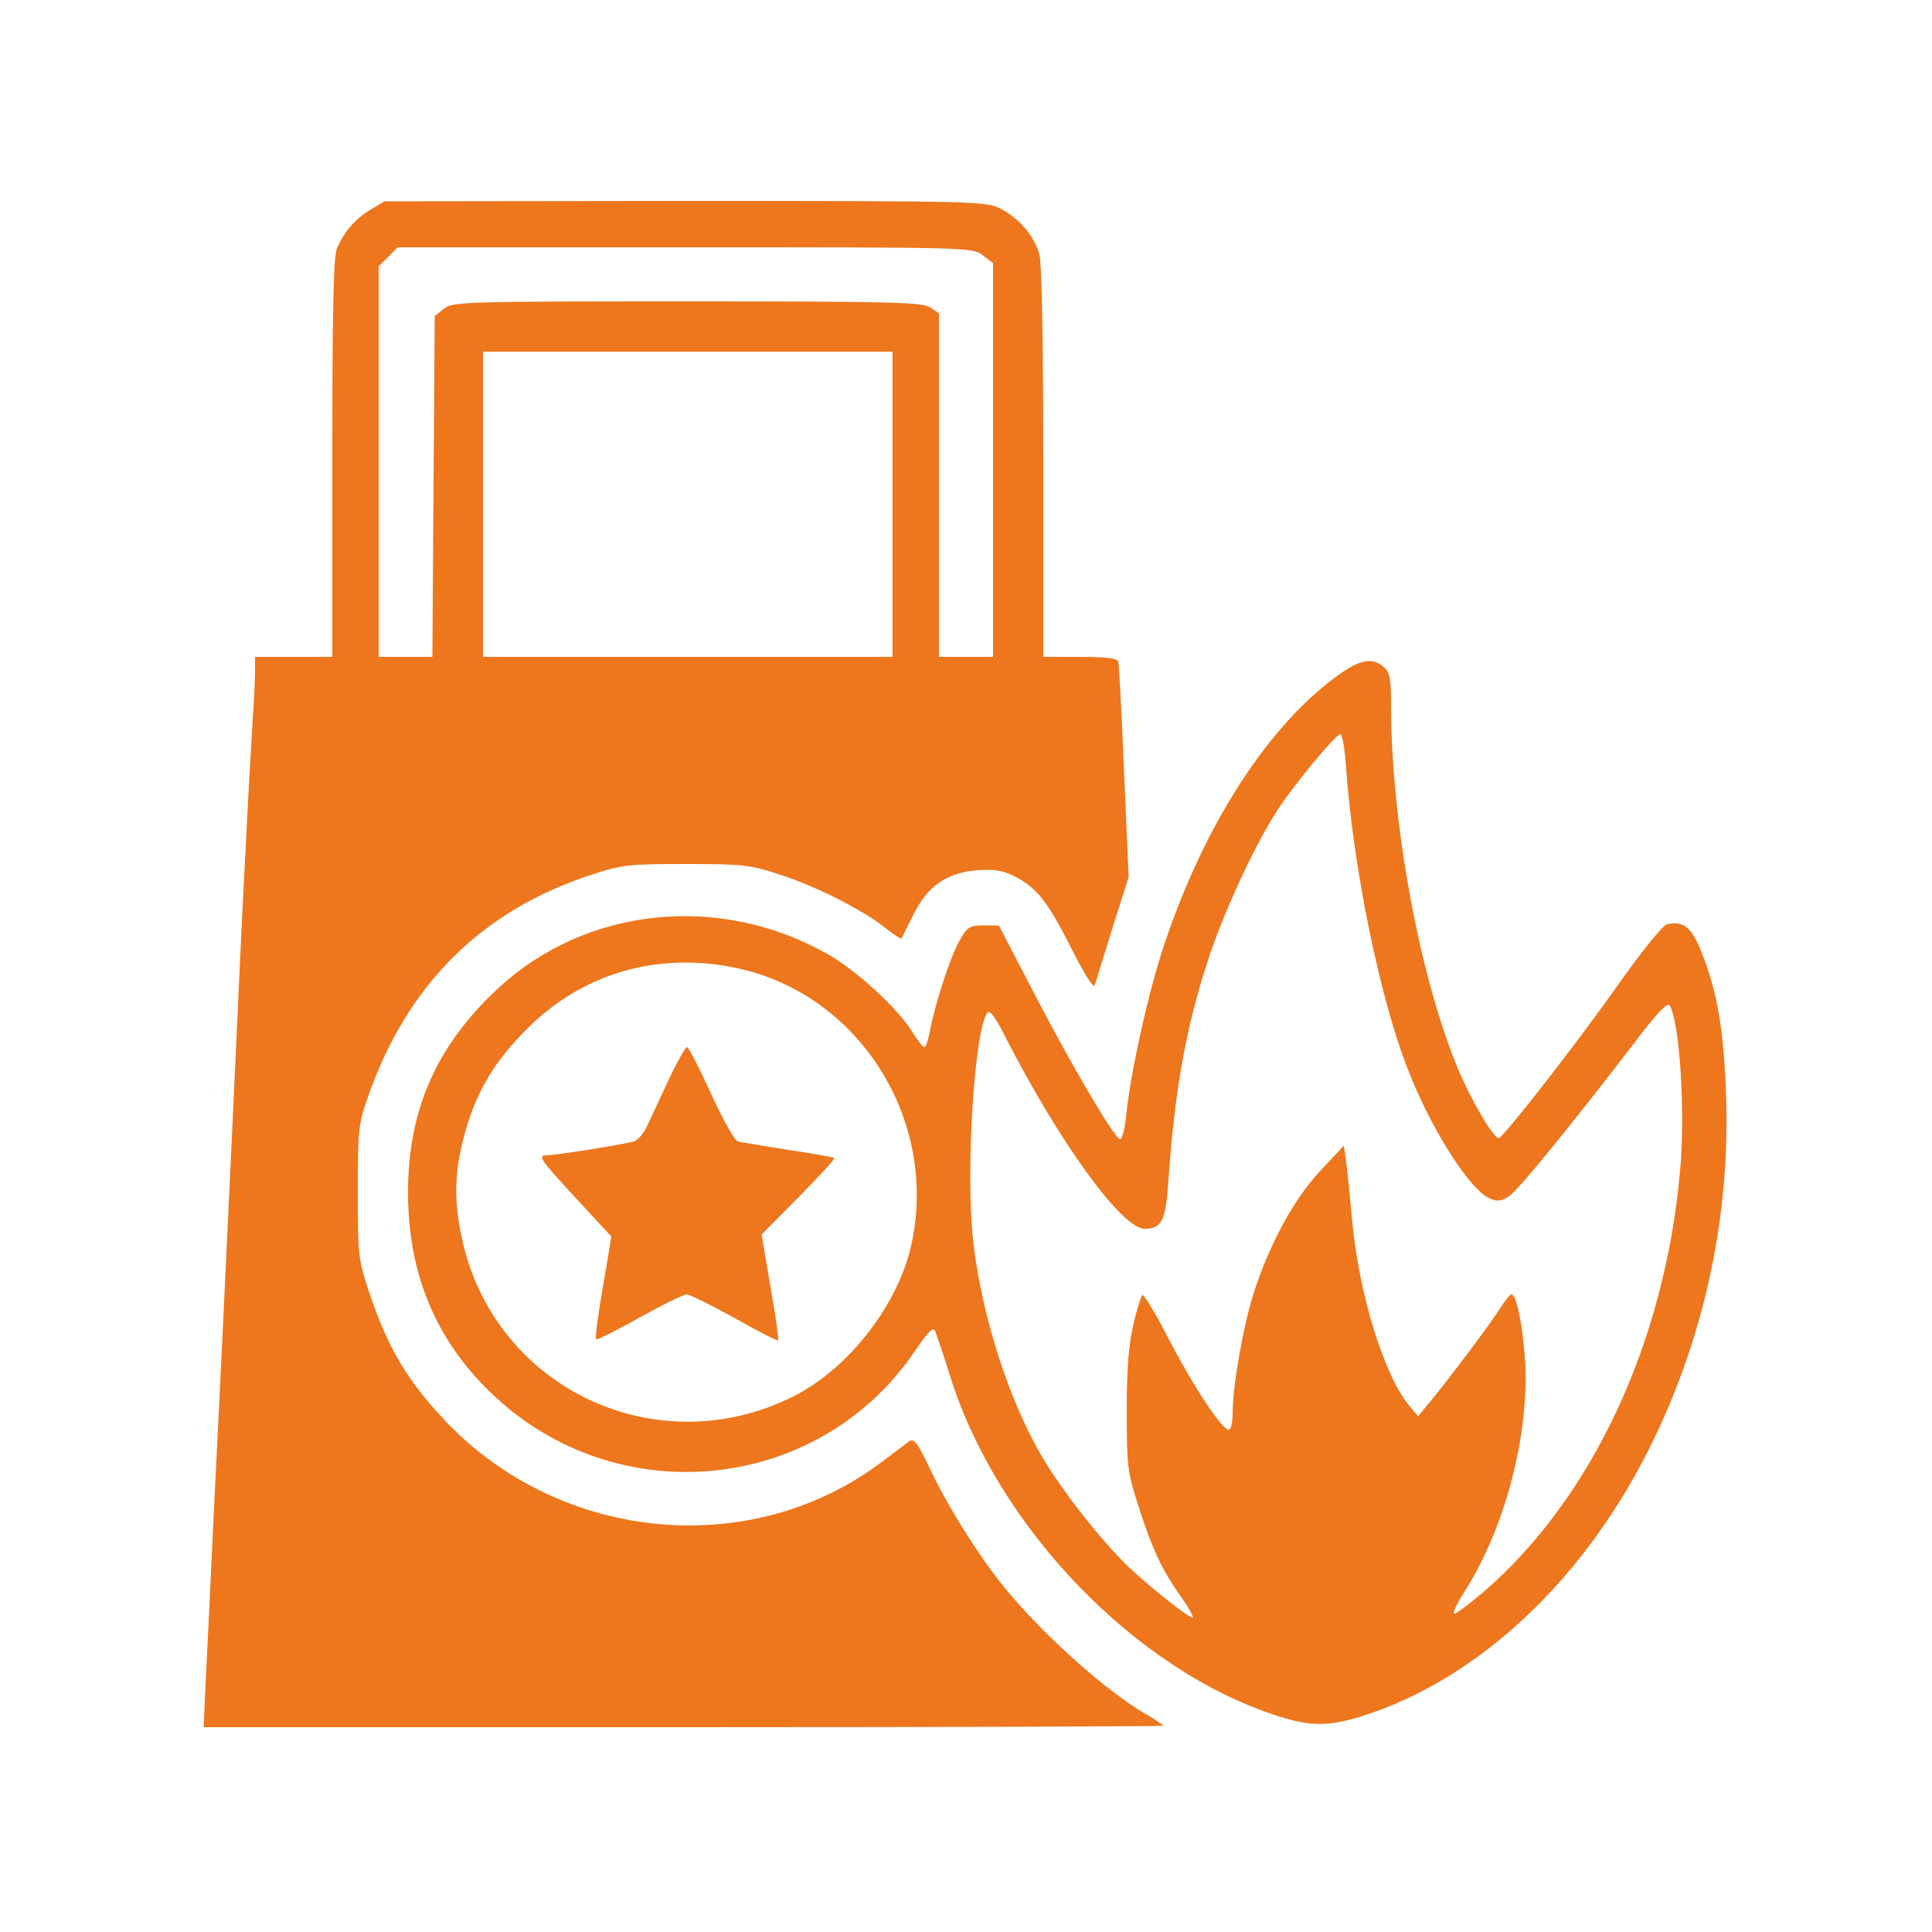 <?xml version="1.0" standalone="no"?>
<!DOCTYPE svg PUBLIC "-//W3C//DTD SVG 20010904//EN"
 "http://www.w3.org/TR/2001/REC-SVG-20010904/DTD/svg10.dtd">
<svg version="1.0" xmlns="http://www.w3.org/2000/svg"
 width="500pt" height="500pt" viewBox="0 0 500 500"
 preserveAspectRatio="xMidYMid meet">

<g transform="translate(0,500) scale(0.1,-0.1)"
fill="#ee761c" stroke="none">
<path d="M958 4457 c-40 -25 -67 -56 -86 -100 -9 -21 -12 -162 -12 -542 l0
-515 -100 0 -100 0 0 -42 c0 -24 -5 -108 -10 -188 -5 -80 -16 -293 -25 -475
-32 -697 -56 -1201 -71 -1495 -8 -168 -17 -365 -21 -437 l-6 -133 1241 0 c683
0 1242 2 1242 4 0 2 -20 16 -45 30 -101 59 -255 196 -356 316 -65 77 -152 213
-200 314 -37 78 -44 85 -59 74 -9 -7 -39 -30 -66 -50 -337 -256 -830 -211
-1130 103 -101 107 -151 191 -200 339 -27 80 -28 95 -28 255 0 159 1 175 27
248 101 289 293 480 577 573 79 26 97 28 245 28 148 0 166 -2 245 -28 95 -31
213 -91 272 -138 21 -17 40 -29 41 -27 1 2 15 30 31 62 37 75 87 109 167 115
42 3 65 -1 95 -16 58 -30 86 -66 147 -187 31 -62 57 -104 60 -95 3 8 23 75 46
148 l42 132 -12 273 c-6 149 -13 278 -15 285 -2 8 -31 12 -99 12 l-95 0 0 503
c0 314 -4 516 -10 539 -14 48 -53 94 -101 118 -37 19 -63 20 -816 20 l-778 -1
-37 -22z m1586 -118 l26 -20 0 -510 0 -509 -70 0 -70 0 0 444 0 445 -22 15
c-20 14 -96 16 -629 16 -582 0 -608 -1 -630 -19 l-24 -19 -3 -441 -3 -441 -69
0 -70 0 0 505 0 506 25 24 24 25 744 0 c738 0 745 0 771 -21z m-234 -644 l0
-395 -530 0 -530 0 0 395 0 395 530 0 530 0 0 -395z"/>
<path d="M3454 3246 c-182 -136 -346 -396 -448 -712 -38 -120 -80 -311 -91
-417 -4 -39 -11 -67 -17 -65 -16 6 -124 189 -222 378 l-91 175 -40 0 c-36 0
-42 -4 -62 -40 -24 -41 -66 -172 -77 -237 -4 -21 -10 -38 -14 -38 -4 0 -18 19
-32 41 -36 59 -148 162 -222 202 -279 156 -622 119 -848 -90 -161 -149 -235
-317 -234 -533 1 -208 72 -378 216 -516 323 -310 844 -259 1094 107 39 57 50
67 55 52 4 -10 22 -63 39 -118 124 -391 482 -761 850 -877 82 -26 128 -26 213
0 306 96 585 360 757 717 134 279 198 582 187 893 -6 168 -23 267 -64 369 -26
64 -45 80 -89 71 -10 -2 -68 -73 -128 -159 -103 -146 -287 -382 -306 -394 -11
-7 -70 92 -105 175 -100 236 -175 641 -175 946 0 66 -3 84 -18 97 -30 28 -66
20 -128 -27z m30 -238 c19 -257 86 -585 157 -769 60 -157 161 -317 215 -341
18 -8 29 -7 49 6 25 16 170 195 330 404 53 70 81 99 86 90 26 -41 41 -277 27
-428 -39 -444 -228 -849 -511 -1092 -38 -32 -71 -57 -74 -54 -3 3 6 23 19 44
112 169 179 422 164 622 -7 89 -22 160 -34 160 -4 0 -18 -17 -31 -38 -26 -41
-145 -199 -186 -247 l-25 -30 -21 25 c-66 76 -133 293 -150 485 -6 66 -13 136
-16 155 l-5 35 -62 -66 c-68 -74 -129 -185 -171 -314 -27 -84 -55 -241 -55
-312 0 -24 -4 -43 -10 -43 -18 0 -91 111 -156 236 -35 68 -66 119 -69 112 -31
-90 -39 -154 -39 -298 0 -146 2 -161 31 -250 35 -109 61 -165 110 -233 19 -27
32 -51 30 -53 -5 -5 -96 66 -161 126 -69 64 -174 197 -228 288 -86 145 -157
366 -179 556 -21 182 3 562 38 597 5 5 24 -22 42 -59 140 -275 304 -502 363
-502 45 0 55 21 62 127 17 245 49 412 111 594 42 120 116 278 172 364 45 68
150 195 162 195 5 0 12 -42 15 -92z m-1579 -513 c316 -66 522 -389 455 -710
-33 -159 -162 -326 -307 -399 -356 -178 -776 23 -858 411 -20 93 -19 166 4
255 28 110 72 189 152 272 145 154 345 215 554 171z"/>
<path d="M1734 2213 c-20 -43 -45 -97 -56 -120 -12 -27 -27 -45 -41 -48 -49
-11 -201 -35 -224 -35 -22 0 -13 -13 72 -105 l97 -105 -10 -62 c-24 -137 -33
-201 -29 -204 2 -3 52 23 112 56 59 33 114 60 122 60 8 0 64 -28 124 -61 60
-34 111 -60 113 -58 2 2 -7 65 -20 139 l-23 135 96 97 c53 54 95 99 92 101 -2
2 -56 12 -119 21 -63 10 -122 20 -130 22 -9 2 -40 58 -70 124 -30 66 -58 120
-62 120 -4 0 -24 -35 -44 -77z"/>
</g>
</svg>
